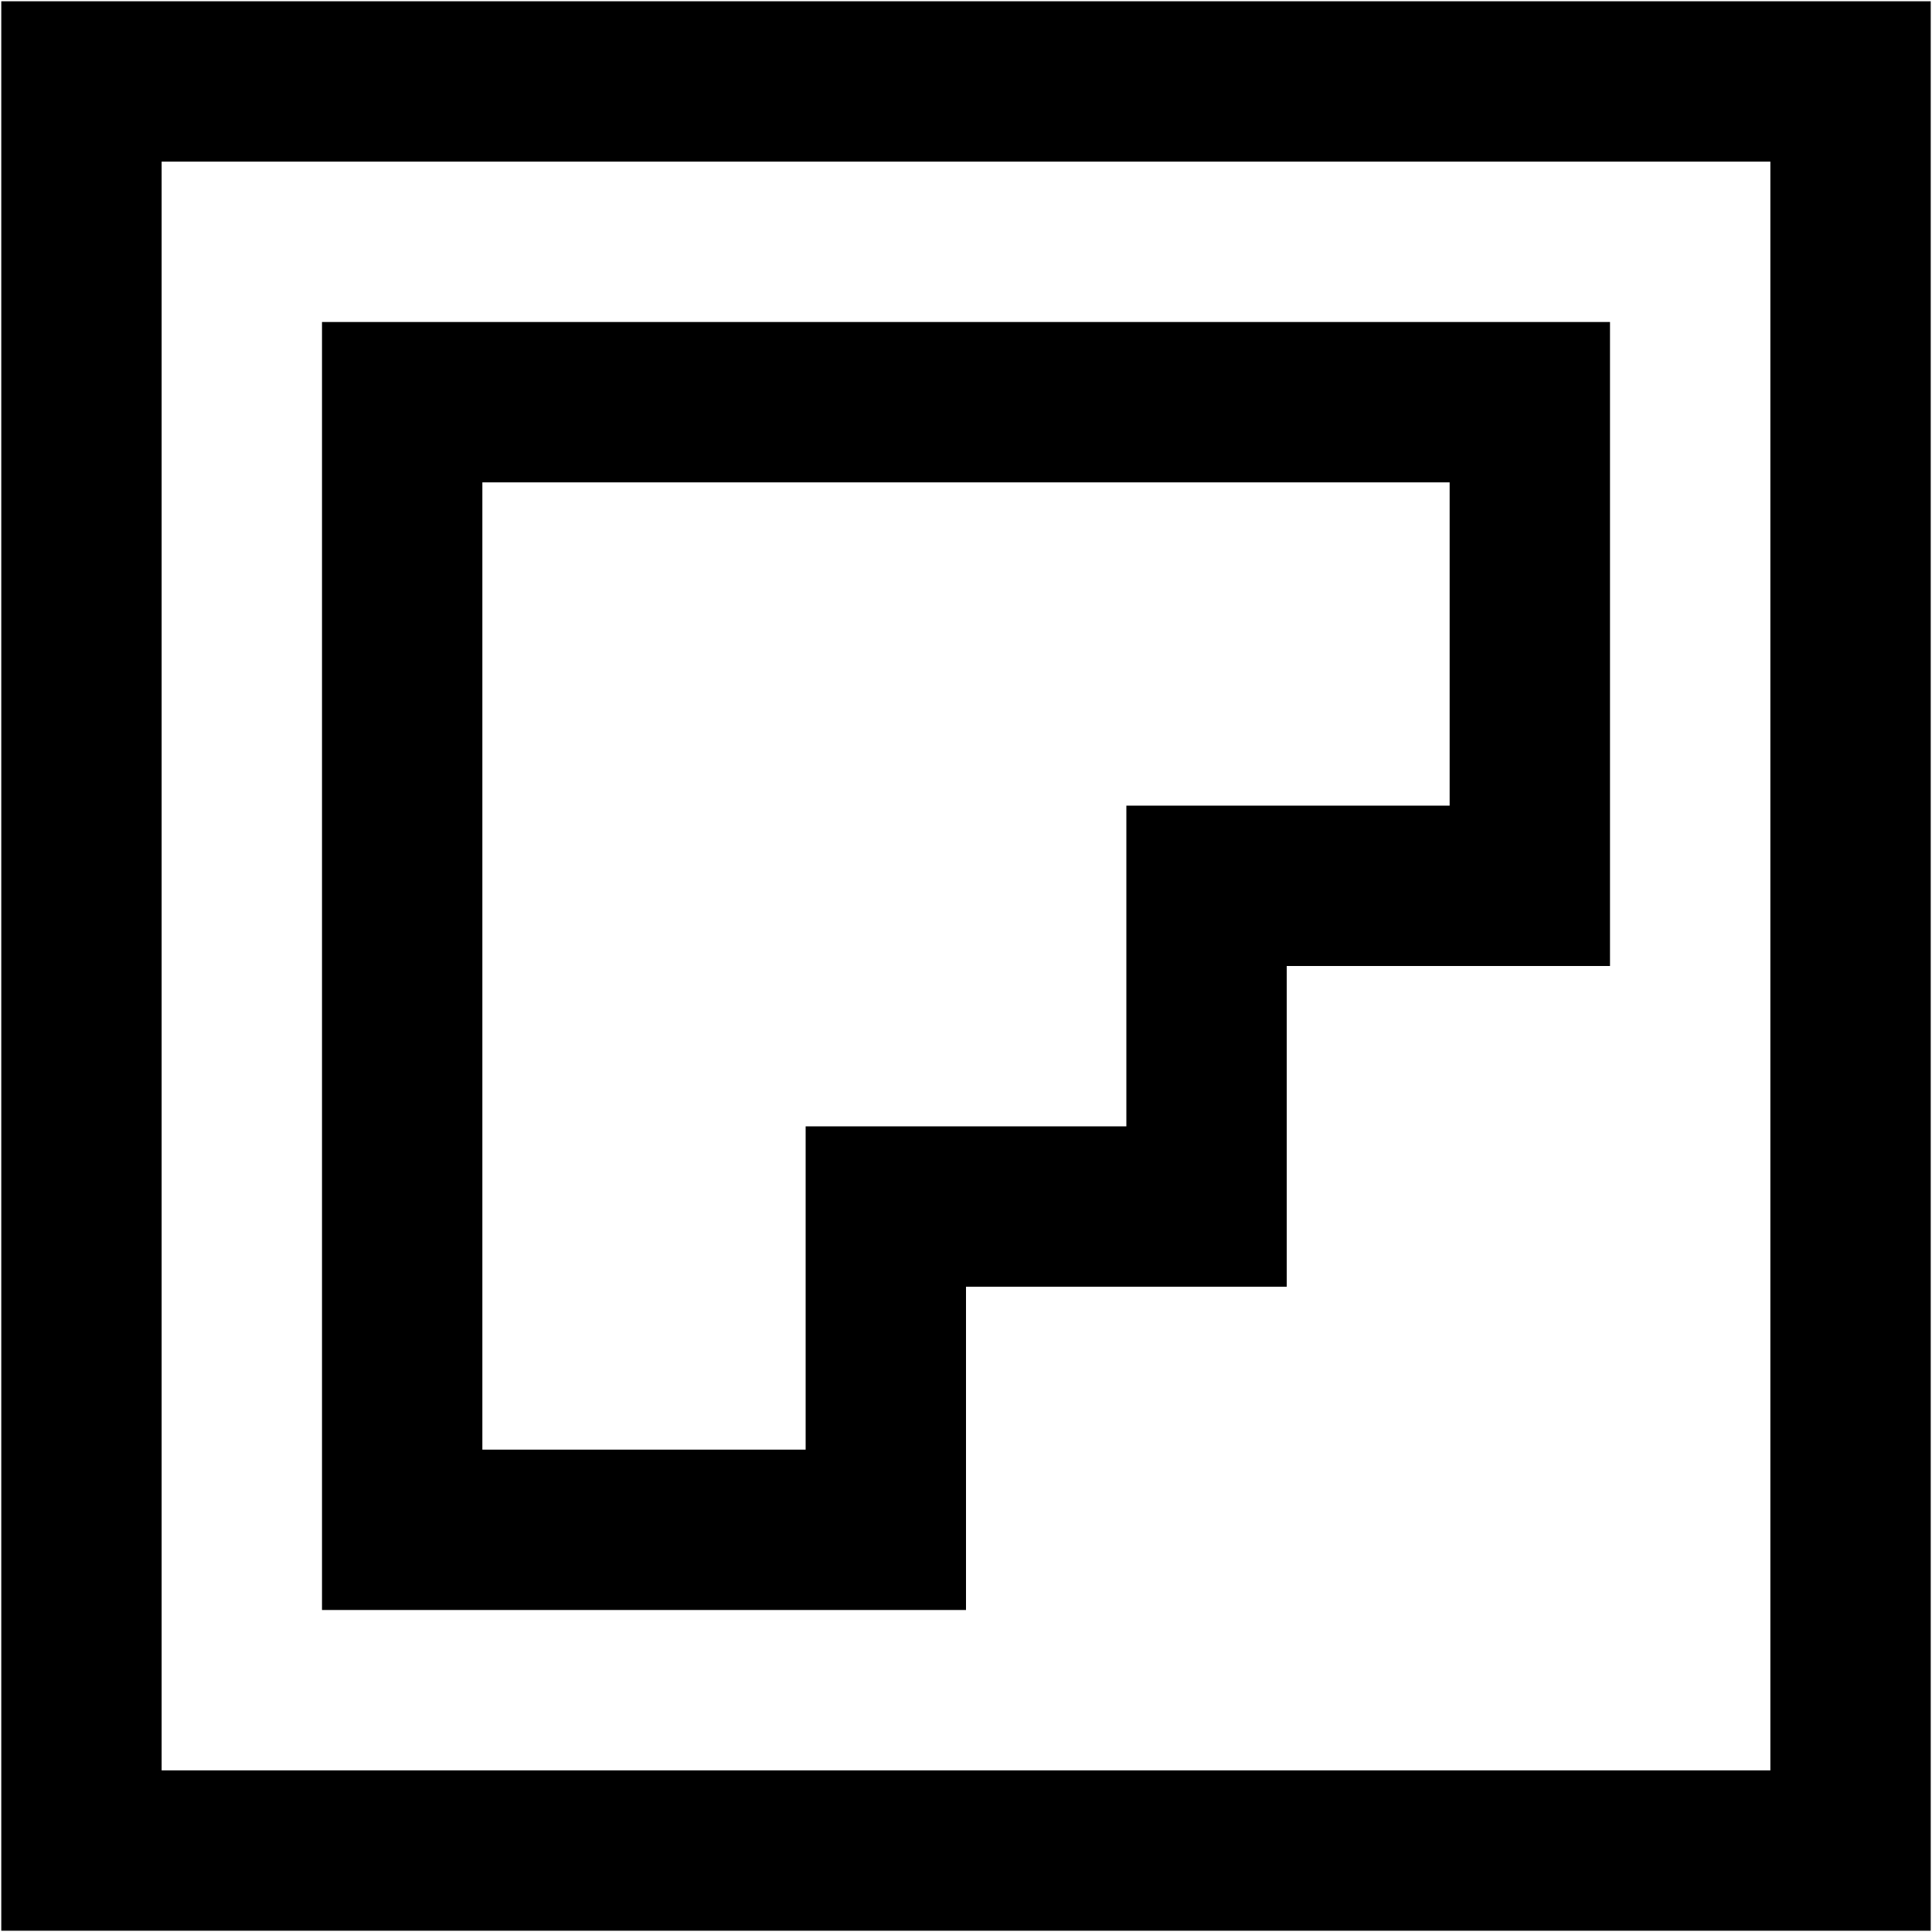 <?xml version="1.0" encoding="UTF-8"?>
<!DOCTYPE svg PUBLIC "-//W3C//DTD SVG 1.1//EN" "http://www.w3.org/Graphics/SVG/1.1/DTD/svg11.dtd">
<!-- Creator: CorelDRAW 2019 -->
<svg xmlns="http://www.w3.org/2000/svg" xml:space="preserve" width="75px" height="75px" version="1.1" style="shape-rendering:geometricPrecision; text-rendering:geometricPrecision; image-rendering:optimizeQuality; fill-rule:evenodd; clip-rule:evenodd"
viewBox="0 0 7.59 7.59"
 xmlns:xlink="http://www.w3.org/1999/xlink">
 <defs>
  <style type="text/css">
   <![CDATA[
    .str0 {stroke:black;stroke-width:0.63;stroke-miterlimit:22.926}
    .fil0 {fill:none}
   ]]>
  </style>
 </defs>
 <g id="Camada_x0020_1">
  <polygon id="social-flipboard.svg" class="fil0 str0" points="0.32,0.32 0.32,7.27 7.27,7.27 7.27,0.32 "/>
  <polygon id="social-flipboard.svg_0" class="fil0 str0" points="1.58,1.58 1.58,6.01 3.48,6.01 3.48,4.74 4.74,4.74 4.74,3.48 6.01,3.48 6.01,1.58 "/>
 </g>
</svg>
